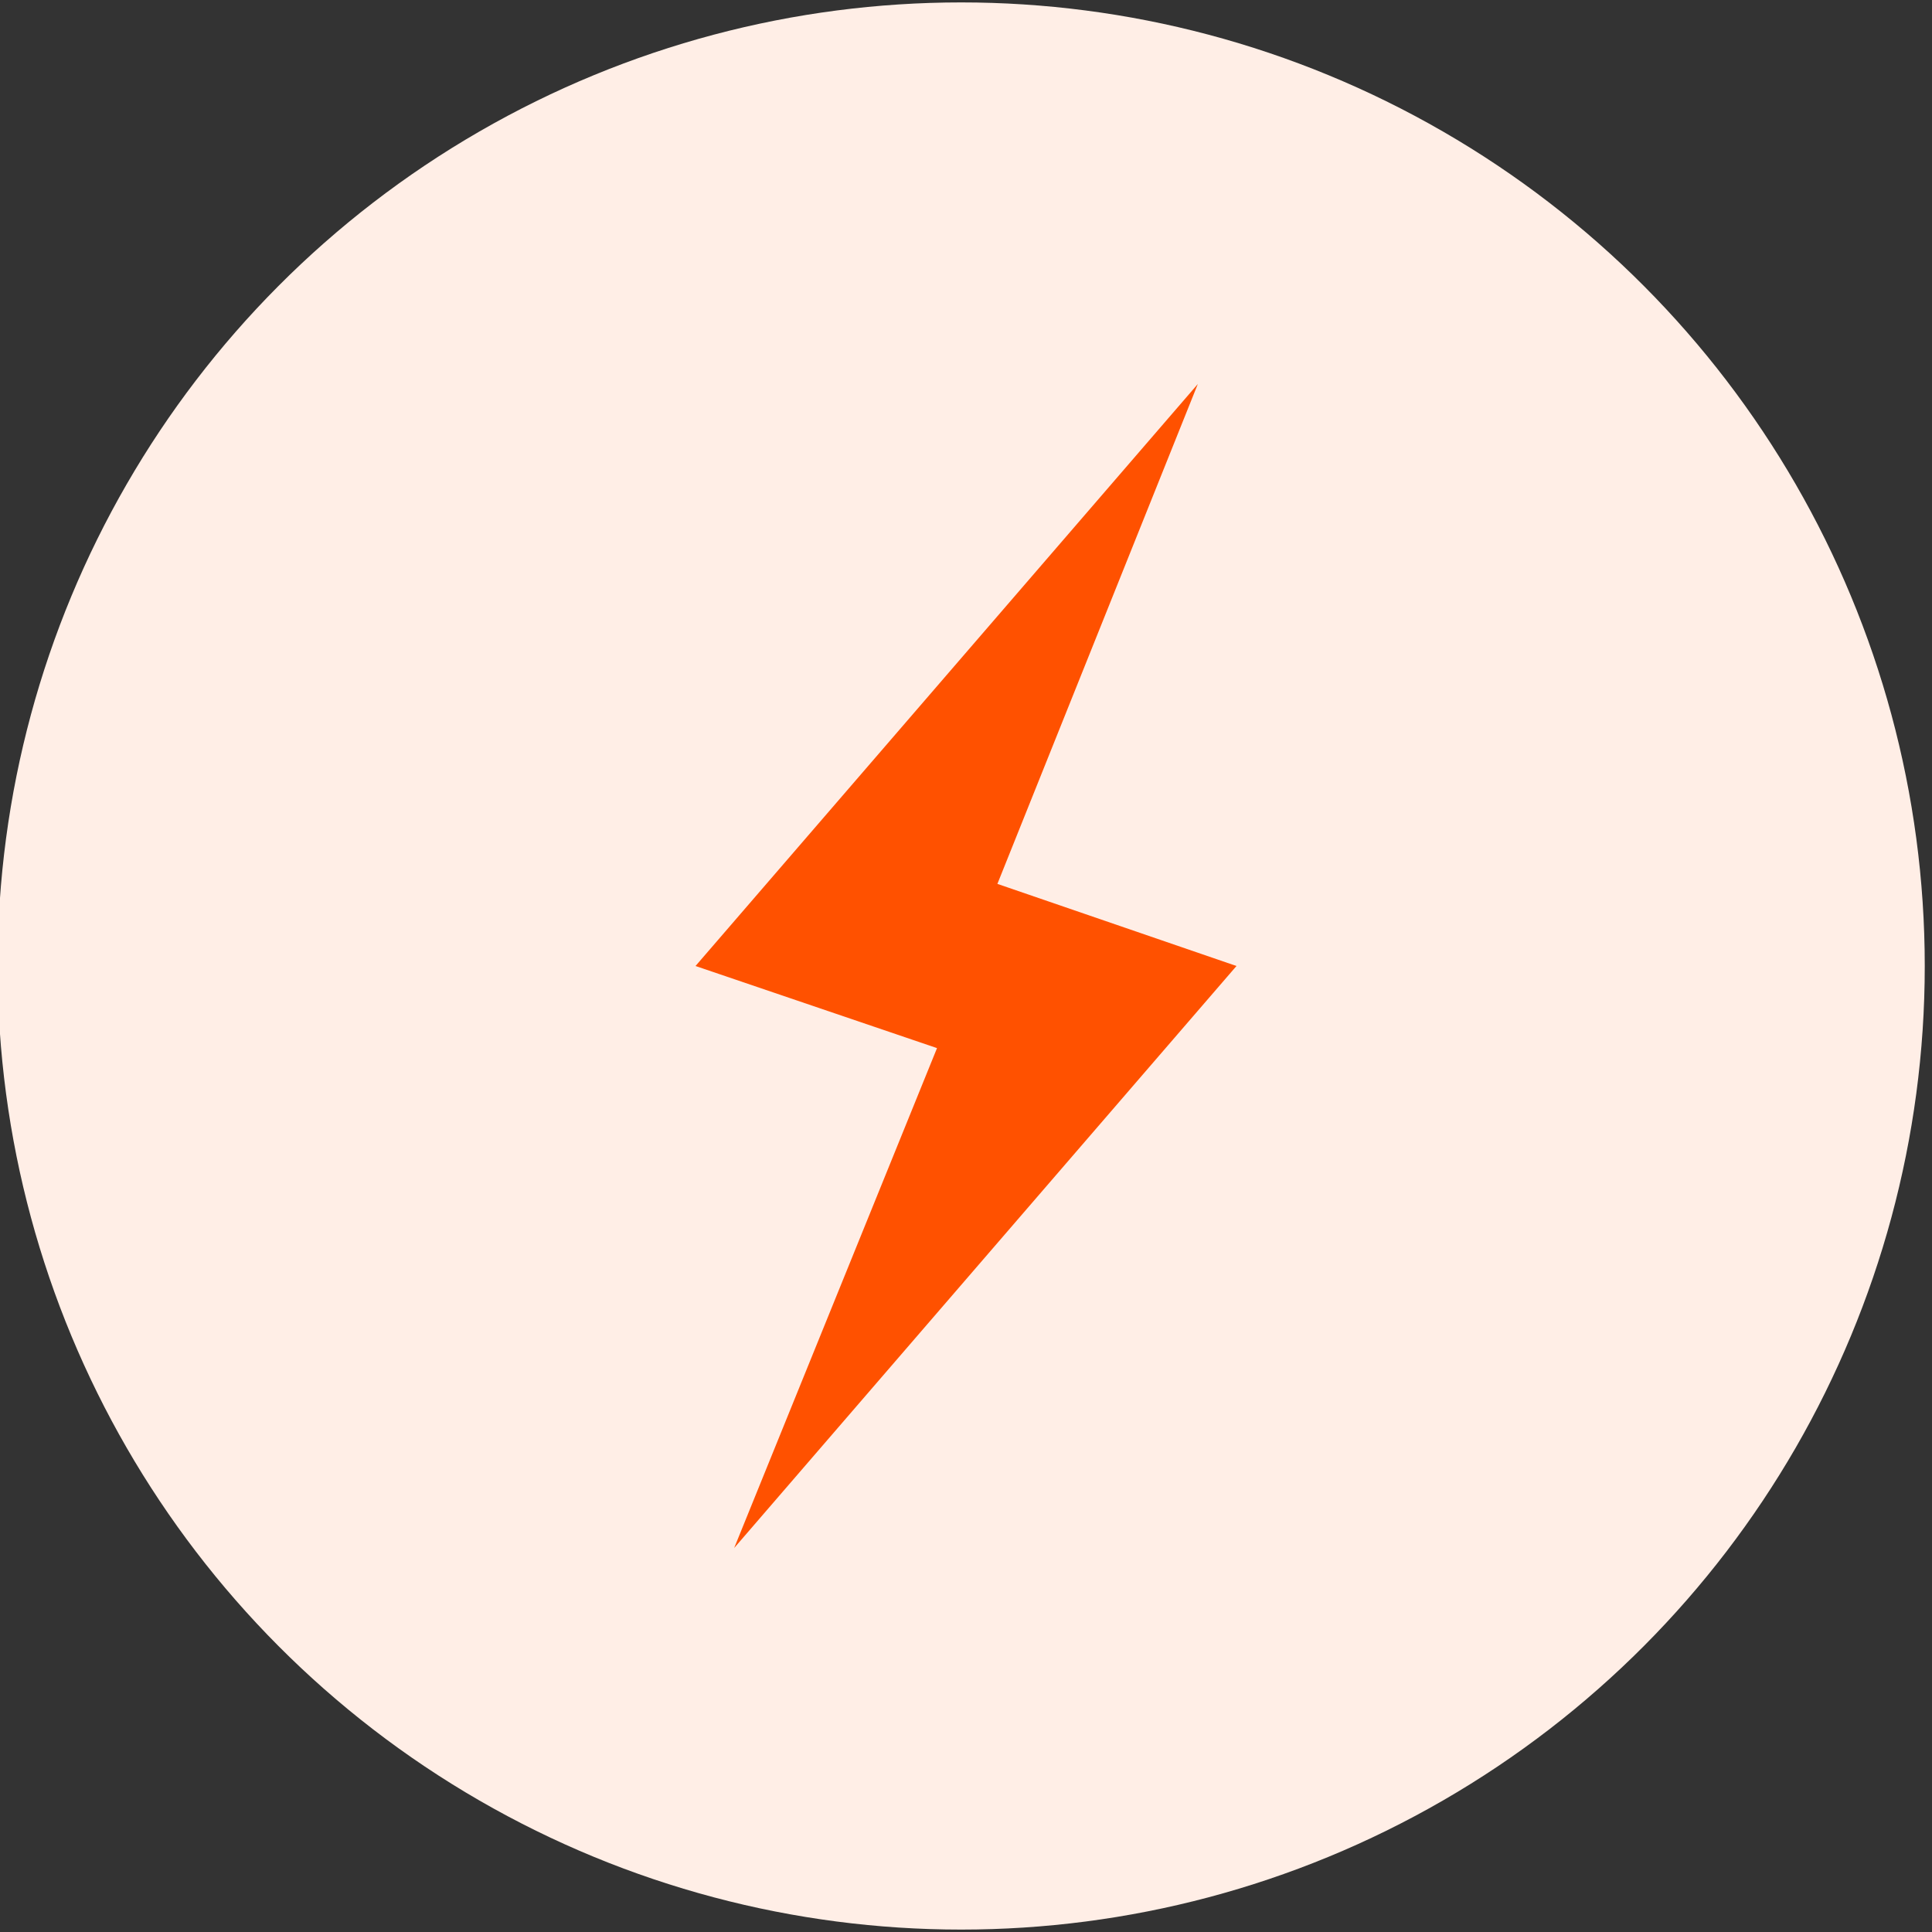 <?xml version="1.0" encoding="utf-8"?>
<!-- Generator: Adobe Illustrator 28.3.0, SVG Export Plug-In . SVG Version: 6.00 Build 0)  -->
<svg version="1.1" xmlns="http://www.w3.org/2000/svg" xmlns:xlink="http://www.w3.org/1999/xlink" x="0px" y="0px"
	 viewBox="0 0 80 80" style="enable-background:new 0 0 80 80;" xml:space="preserve">
<rect x="0" y="0" width="80" height="80" fill="#333333" stroke="none"/>
<style type="text/css">
	.st0{fill:#FFEEE6;}
	.st1{fill:#FF5100;}
</style>
<g id="Circle">
	<circle class="st0" cx="39.8" cy="40" r="39.9"/>
	<polygon class="st1" points="30.4,64.1 38.8,43.4 28.8,40 49.6,15.9 41.3,36.6 51.2,40 	"/>
</g>
<g id="Laag_2">
</g>
</svg>
